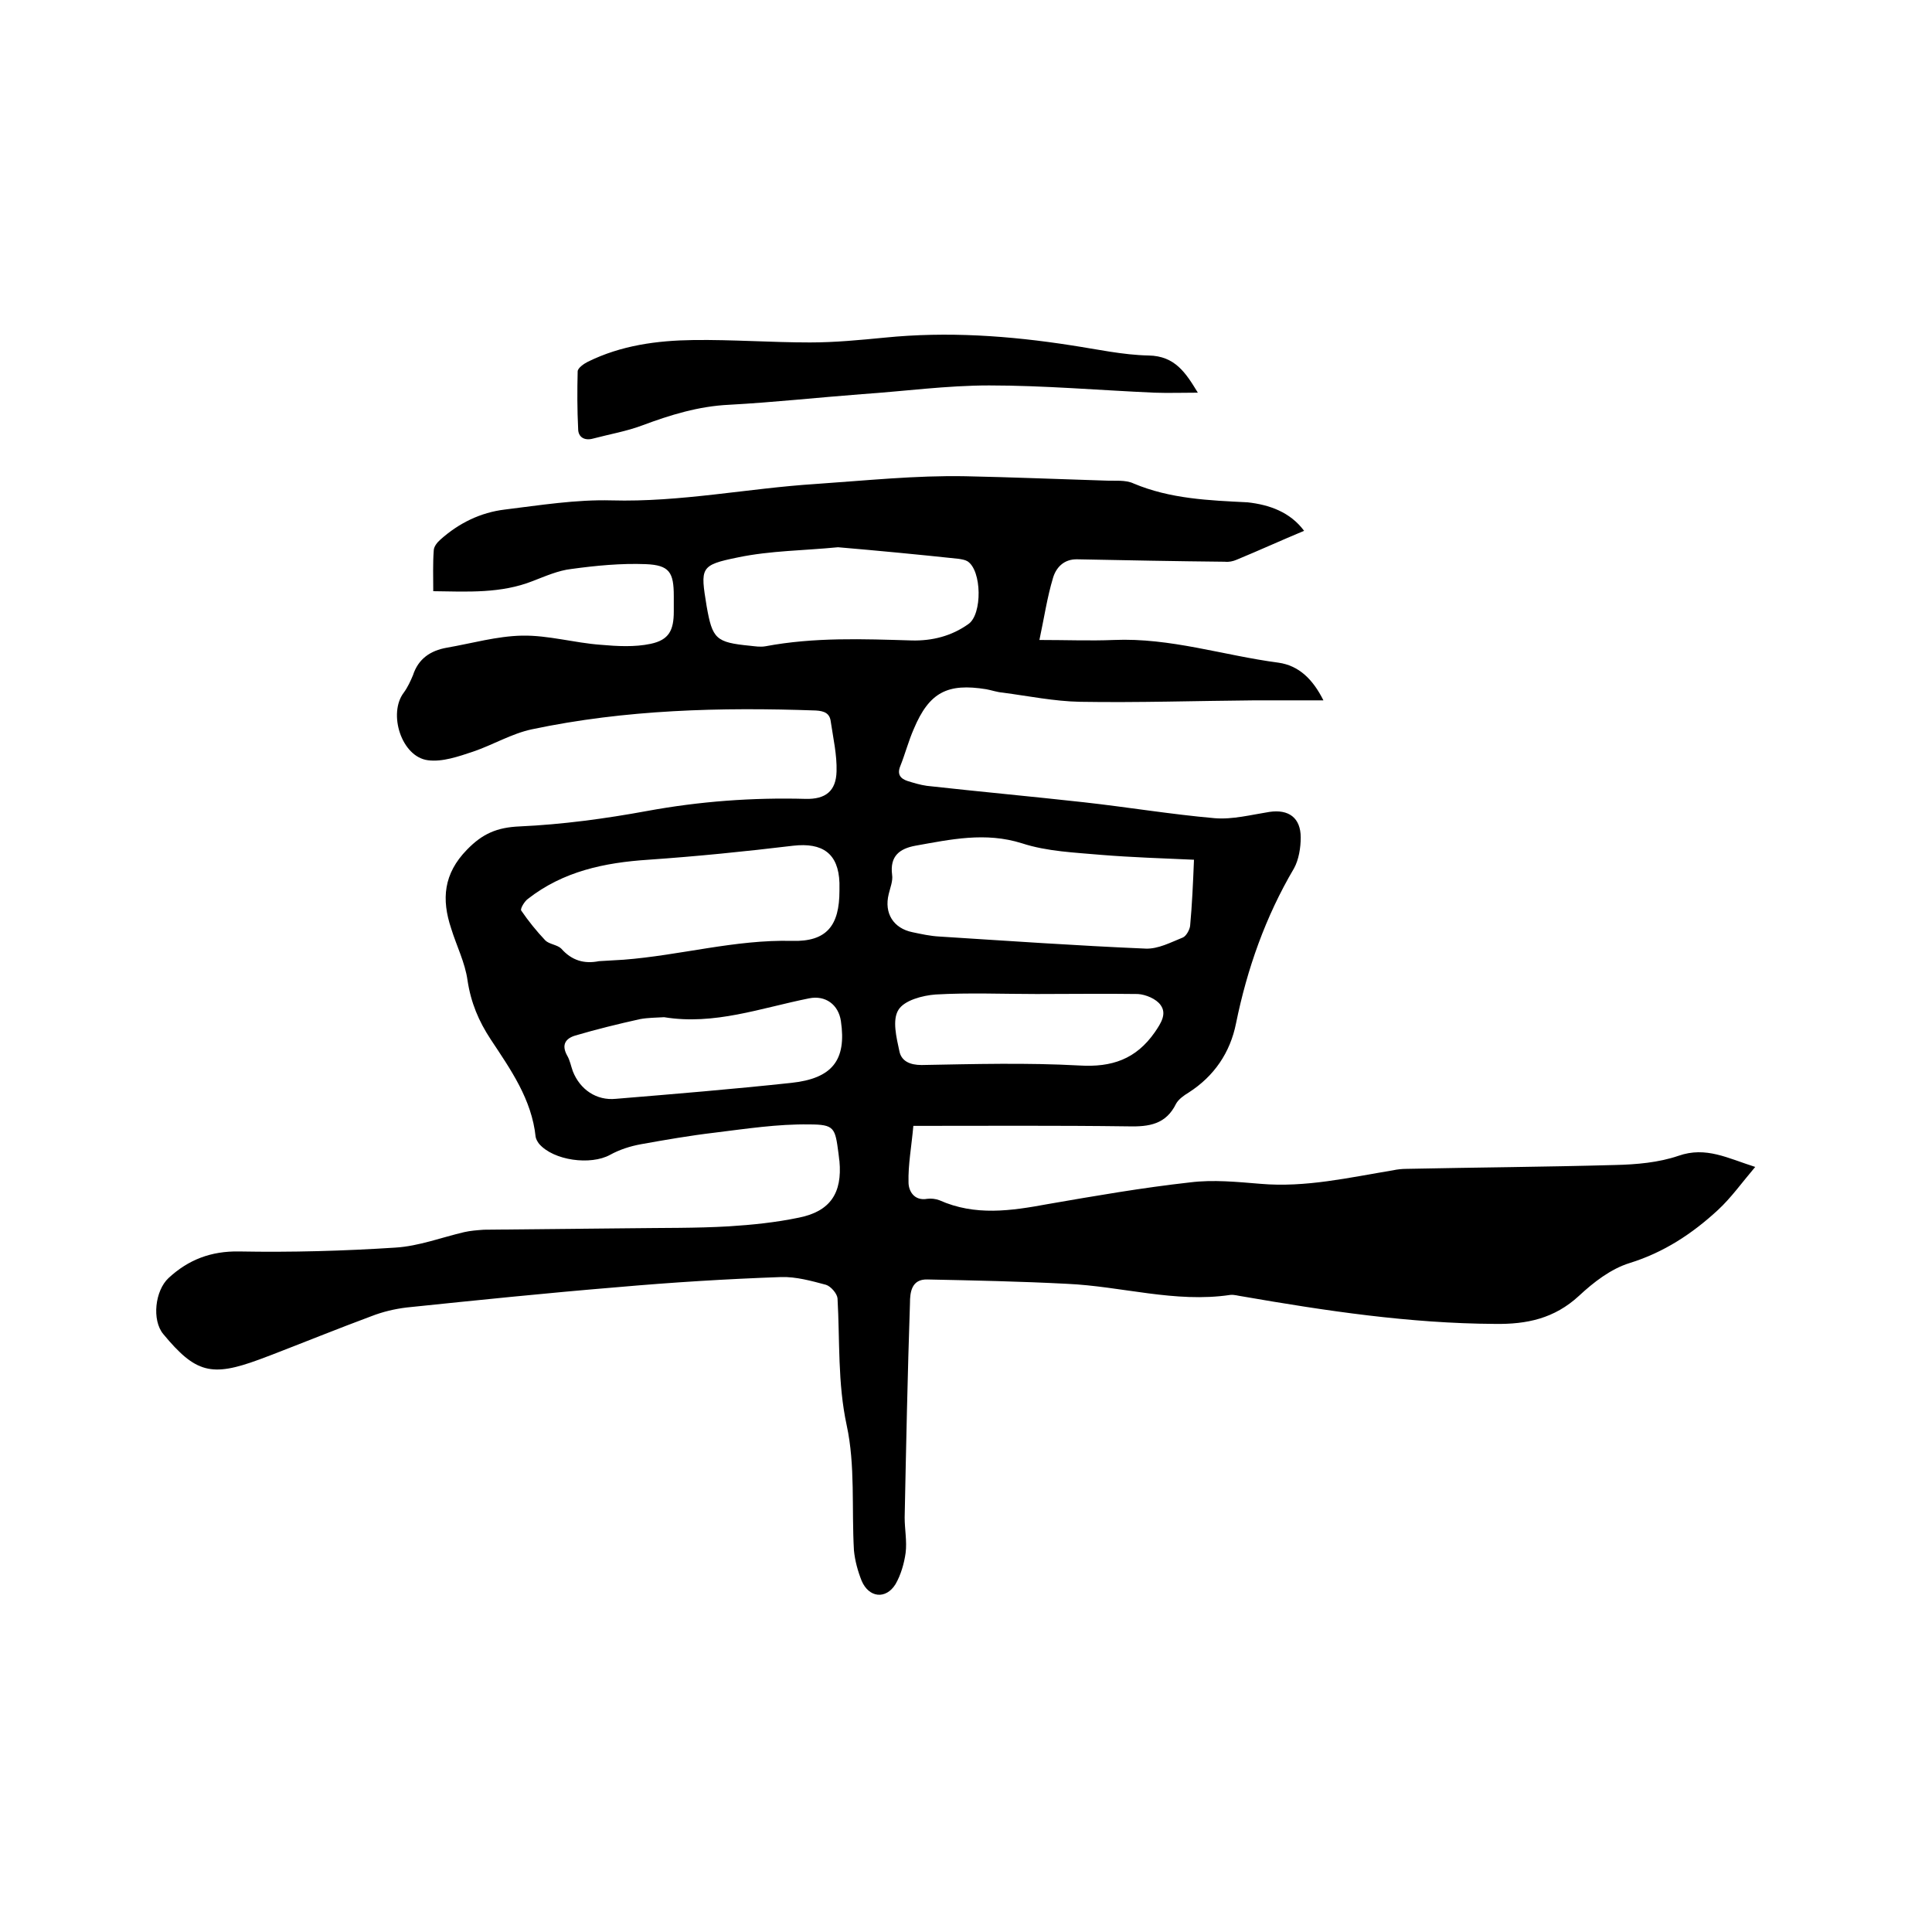 <svg enable-background="new 0 0 400 400" viewBox="0 0 400 400" xmlns="http://www.w3.org/2000/svg"><path d="m270 109.9c-4.8 2-9.4 4.1-14 6-.7.3-1.6.5-2.4.4-10.2-.1-20.3-.3-30.5-.5-2.9-.1-4.5 1.8-5.1 3.9-1.2 4-1.8 8.1-2.8 12.8 5.7 0 10.5.2 15.4 0 11.7-.5 22.7 3.2 34.1 4.7 4.2.6 7.1 3.4 9.3 7.8-5 0-9.6 0-14.2 0-12.1.1-24.1.5-36.2.3-5.3-.1-10.7-1.2-16-1.9-1.2-.1-2.3-.5-3.4-.7-8-1.3-11.8.6-15 8.2-1.1 2.5-1.8 5.2-2.8 7.7-.7 1.7 0 2.6 1.5 3.1 1.3.4 2.6.8 4 1 10.8 1.2 21.7 2.2 32.5 3.4 9 1 18 2.5 27.1 3.3 3.7.3 7.5-.7 11.3-1.3 4-.6 6.5 1.2 6.5 5.3 0 2.1-.4 4.6-1.4 6.4-5.9 10-9.7 20.8-12 32.1-1.2 6-4.5 10.9-9.8 14.3-1 .6-2.1 1.4-2.6 2.3-2.1 4.3-5.6 4.8-9.9 4.7-14.7-.2-29.4-.1-44.5-.1-.4 4.4-1.1 8.1-1 11.7 0 1.7 1.1 3.9 3.9 3.4.8-.1 1.7 0 2.5.3 7.4 3.3 14.8 2.2 22.4.8 9.8-1.7 19.6-3.4 29.5-4.5 4.8-.6 9.7-.1 14.6.3 9.3.8 18.3-1.3 27.4-2.8.9-.2 1.9-.3 2.8-.3 14.4-.3 28.8-.4 43.2-.8 4.4-.1 9-.5 13.1-1.9 5.7-2 10.2.5 15.9 2.3-2.8 3.3-5 6.4-7.7 8.9-5.3 4.9-11.2 8.8-18.3 11-3.9 1.2-7.5 4-10.5 6.8-5.1 4.7-10.8 5.9-17.4 5.8-17.7-.1-35-2.7-52.3-5.7-.8-.1-1.7-.4-2.5-.3-11.4 1.7-22.5-1.8-33.8-2.3-9.6-.5-19.2-.7-28.9-.9-3.3-.1-3.6 2.7-3.6 4.9-.5 14.8-.8 29.6-1.1 44.4 0 2.4.5 4.9.2 7.3-.3 2.2-1 4.6-2.1 6.5-2 3.2-5.5 2.8-7-.7-.8-2-1.4-4.2-1.6-6.3-.5-8.7.3-17.6-1.5-25.9-1.9-8.8-1.4-17.5-1.9-26.3-.1-1-1.4-2.5-2.4-2.8-3-.8-6.2-1.7-9.3-1.6-11.3.4-22.6 1.1-33.9 2.1-14.6 1.2-29.1 2.7-43.6 4.2-2.5.3-5 .9-7.3 1.8-7 2.6-13.9 5.4-20.9 8.1-.8.3-1.6.6-2.4.9-9.8 3.6-13.1 2.8-19.8-5.3-2.4-2.9-1.7-9 1.1-11.6 4.1-3.8 8.8-5.6 14.6-5.5 10.8.2 21.6-.1 32.4-.8 4.8-.3 9.5-2.1 14.2-3.2 1.3-.3 2.7-.4 4.1-.5 10-.1 20.1-.2 30.1-.3 6.9-.1 13.8 0 20.6-.4 4.8-.3 9.7-.8 14.5-1.8 6.5-1.3 9-5.1 8.4-11.7-.1-.5-.1-1-.2-1.6-.7-5.3-.8-6-6.1-6-6.5-.1-13 .9-19.5 1.7-5.1.6-10.3 1.5-15.3 2.4-2.2.4-4.4 1.1-6.4 2.2-4 2.2-11.7 1.2-14.7-2.3-.3-.4-.6-.9-.7-1.4-.8-7.8-5.2-14-9.3-20.2-2.5-3.8-4.1-7.6-4.8-12.2-.5-3.7-2.3-7.2-3.4-10.8-2-6-1.6-11.3 3.3-16.3 3.2-3.3 6.2-4.6 10.9-4.8 8.8-.4 17.7-1.6 26.4-3.2 10.9-2 21.8-2.8 32.8-2.5 4.1.1 6.3-1.6 6.4-5.7.1-3.4-.7-6.9-1.2-10.3-.2-1.7-1.3-2.2-3.1-2.3-19.7-.7-39.4-.2-58.8 3.9-4.2.9-8 3.2-12.1 4.6-3 1-6.4 2.2-9.4 1.8-5.5-.7-8.3-9.7-5-14 .8-1.1 1.4-2.4 1.9-3.6 1.1-3.4 3.6-5.1 7-5.7 5.2-.9 10.4-2.4 15.6-2.5 5.4-.1 10.8 1.5 16.3 1.9 3.4.3 7 .5 10.3-.2 3.8-.8 4.8-2.8 4.8-6.7 0-1.1 0-2.1 0-3.2 0-4.9-.9-6.4-5.8-6.6-5.1-.2-10.3.3-15.4 1-2.7.3-5.4 1.5-8 2.5-6.6 2.6-13.4 2.2-20.6 2.1 0-2.9-.1-5.7.1-8.4 0-.8.7-1.7 1.4-2.3 3.8-3.4 8.3-5.6 13.3-6.2 7.3-.9 14.8-2.1 22.1-1.9 14.3.4 28.2-2.5 42.3-3.4 10.3-.7 20.7-1.8 31-1.6 9.6.2 19.2.6 28.9.9 2 .1 4.2-.2 5.9.6 7.6 3.2 15.6 3.5 23.6 3.9 4.5.5 8.8 2 11.7 5.9zm-22.8 68.1c-6.7-.3-12.9-.5-19.1-1-5.6-.5-11.3-.7-16.5-2.4-7.6-2.4-14.8-.8-22.1.5-3.2.6-5.3 2.1-4.8 6 .2 1.3-.4 2.7-.7 4-1 4 1 7.1 4.9 7.9 1.9.4 3.7.8 5.6.9 14.2.9 28.5 1.9 42.7 2.5 2.6.1 5.2-1.3 7.7-2.3.7-.3 1.4-1.6 1.5-2.4.4-4.3.6-8.7.8-13.7zm-123.2 21c1.7-.1 3.4-.2 5.1-.3 11.7-.9 23.1-4.2 34.9-3.9 7.2.2 9.8-3.2 9.8-10.4 0-.5 0-1.1 0-1.6-.2-6.1-3.5-8.4-9.6-7.7-10 1.2-19.9 2.2-30 2.9-9.1.6-17.6 2.4-24.9 8.1-.7.5-1.6 2-1.4 2.4 1.5 2.2 3.2 4.3 5 6.2.8.8 2.5.9 3.3 1.7 2.2 2.5 4.8 3.2 7.8 2.6zm49.5-85.7c-7.1.7-14 .7-20.7 2.1-7.9 1.6-7.8 2.1-6.5 10.1 1.2 6.8 1.9 7.5 9 8.2 1 .1 2.1.3 3.2.1 10.1-1.9 20.2-1.5 30.3-1.2 4.2.1 8.2-.9 11.7-3.4 2.9-2 2.8-11.1-.2-13-.5-.3-1.2-.4-1.8-.5-8.4-.9-16.8-1.7-25-2.4zm-36 97.3c-1.7.1-3.4.1-5 .4-4.5 1-9 2.1-13.4 3.4-2 .6-2.9 1.9-1.7 4.1.6 1 .8 2.2 1.2 3.3 1.5 3.8 4.9 6.1 8.9 5.7 12.1-1 24.2-2 36.3-3.3 8.5-.9 11.5-4.7 10.3-12.8-.5-3.4-3.2-5.4-6.6-4.7-10 2-19.6 5.6-30 3.9zm77.1-4.8c-7 0-14-.3-20.9.1-2.7.2-6.5 1.2-7.7 3.2-1.3 2.1-.4 5.7.2 8.5.4 2.1 2.2 2.9 4.6 2.9 10.9-.2 21.8-.5 32.7.1 6.7.4 11.7-1.3 15.6-6.9 1.3-1.9 2.5-3.8 1.2-5.6-.9-1.3-3.1-2.2-4.7-2.3-7-.1-14 0-21 0z"/><path d="m248 81.3c-3.2 0-6.1.1-9 0-11.4-.5-22.8-1.5-34.2-1.5-8.8 0-17.5 1.2-26.3 1.8-9.2.7-18.3 1.7-27.5 2.2-6.4.3-12.2 2.1-18.1 4.3-3.2 1.2-6.7 1.8-10.1 2.7-1.8.5-3.1-.3-3.1-2-.2-4-.2-7.9-.1-11.9 0-.7 1.3-1.6 2.1-2 6.9-3.4 14.3-4.4 21.9-4.5 8-.1 16.1.5 24.1.5 5.2 0 10.3-.5 15.5-1 12.9-1.3 25.8-.4 38.6 1.6 5.3.8 10.7 2 16 2.1 5.5.1 7.7 3.6 10.2 7.7z"/></svg>